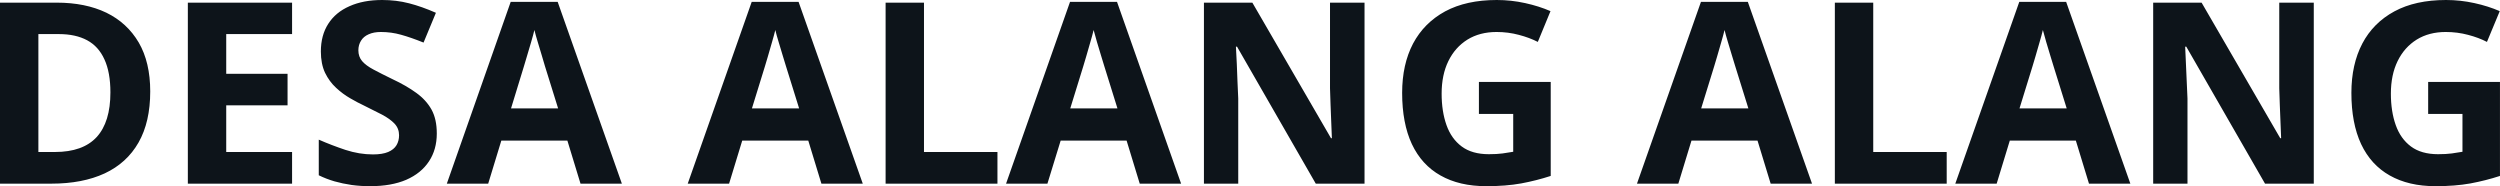 <svg fill="#0d141a" viewBox="0 0 226.653 16.879" height="100%" width="100%" xmlns="http://www.w3.org/2000/svg"><path preserveAspectRatio="none" d="M13.62 8.29L13.62 8.29Q13.62 11.06 12.56 12.92Q11.50 14.78 9.49 15.72Q7.48 16.65 4.65 16.65L4.65 16.65L0 16.65L0 0.24L5.15 0.24Q7.74 0.24 9.64 1.15Q11.53 2.07 12.58 3.86Q13.62 5.65 13.62 8.29ZM10.01 8.38L10.01 8.38Q10.01 6.56 9.47 5.39Q8.94 4.21 7.90 3.65Q6.86 3.09 5.33 3.09L5.33 3.09L3.48 3.09L3.48 13.78L4.98 13.78Q7.52 13.78 8.77 12.42Q10.01 11.06 10.01 8.38ZM26.48 13.78L26.48 16.65L17.03 16.65L17.03 0.24L26.48 0.24L26.48 3.09L20.51 3.09L20.51 6.69L26.07 6.69L26.07 9.55L20.51 9.55L20.51 13.78L26.48 13.78ZM39.60 12.10L39.60 12.10Q39.60 13.56 38.89 14.63Q38.18 15.71 36.83 16.30Q35.48 16.88 33.55 16.88L33.55 16.88Q32.69 16.88 31.88 16.77Q31.06 16.65 30.32 16.44Q29.57 16.22 28.90 15.89L28.90 15.89L28.90 12.66Q30.06 13.17 31.32 13.59Q32.58 14.00 33.81 14.00L33.81 14.00Q34.67 14.00 35.19 13.78Q35.71 13.56 35.95 13.16Q36.18 12.77 36.18 12.26L36.18 12.26Q36.18 11.65 35.77 11.21Q35.35 10.77 34.63 10.39Q33.90 10.01 33.00 9.57L33.00 9.57Q32.42 9.30 31.75 8.91Q31.07 8.52 30.47 7.96Q29.86 7.40 29.47 6.60Q29.09 5.79 29.09 4.67L29.09 4.67Q29.09 3.20 29.76 2.16Q30.43 1.11 31.69 0.56Q32.94 0 34.65 0L34.65 0Q35.93 0 37.09 0.30Q38.25 0.60 39.52 1.16L39.52 1.16L38.40 3.86Q37.26 3.40 36.36 3.15Q35.47 2.90 34.53 2.90L34.53 2.90Q33.88 2.90 33.42 3.11Q32.96 3.31 32.73 3.69Q32.49 4.07 32.49 4.56L32.49 4.56Q32.49 5.14 32.83 5.54Q33.17 5.94 33.87 6.31Q34.56 6.68 35.59 7.18L35.59 7.18Q36.85 7.77 37.74 8.42Q38.63 9.06 39.12 9.93Q39.60 10.80 39.60 12.10ZM56.38 16.65L52.63 16.65L51.44 12.75L45.45 12.75L44.26 16.65L40.51 16.65L46.30 0.17L50.56 0.17L56.38 16.65ZM46.33 9.83L50.60 9.83L49.41 6.01Q49.30 5.63 49.12 5.03Q48.93 4.42 48.75 3.80Q48.56 3.18 48.45 2.72L48.45 2.72Q48.34 3.18 48.14 3.86Q47.94 4.54 47.76 5.14Q47.58 5.75 47.50 6.01L47.50 6.01L46.33 9.83ZM78.22 16.65L74.47 16.65L73.28 12.75L67.29 12.75L66.10 16.65L62.35 16.65L68.15 0.17L72.40 0.17L78.22 16.65ZM68.17 9.83L72.45 9.83L71.26 6.01Q71.15 5.63 70.96 5.03Q70.77 4.42 70.59 3.80Q70.40 3.18 70.29 2.72L70.29 2.72Q70.18 3.18 69.98 3.86Q69.79 4.54 69.61 5.14Q69.43 5.75 69.35 6.01L69.35 6.01L68.17 9.83ZM90.43 16.65L80.29 16.65L80.29 0.24L83.77 0.24L83.77 13.78L90.43 13.78L90.43 16.65ZM107.08 16.65L103.33 16.65L102.14 12.75L96.16 12.75L94.96 16.65L91.21 16.65L97.01 0.17L101.27 0.17L107.08 16.65ZM97.03 9.83L101.31 9.83L100.12 6.01Q100.01 5.63 99.82 5.03Q99.64 4.42 99.45 3.80Q99.27 3.18 99.15 2.72L99.15 2.72Q99.04 3.18 98.84 3.86Q98.65 4.54 98.47 5.14Q98.29 5.75 98.21 6.01L98.21 6.01L97.03 9.83ZM123.71 0.24L123.71 16.65L119.29 16.65L112.15 4.23L112.05 4.23Q112.09 5.01 112.13 5.79Q112.16 6.58 112.19 7.36Q112.23 8.14 112.26 8.93L112.26 8.93L112.26 16.65L109.15 16.65L109.15 0.24L113.54 0.24L120.67 12.53L120.75 12.53Q120.73 11.77 120.69 11.02Q120.66 10.26 120.63 9.51Q120.60 8.76 120.58 8.01L120.58 8.01L120.58 0.24L123.71 0.24ZM134.08 10.33L134.08 7.43L140.59 7.43L140.59 15.95Q139.30 16.37 137.91 16.63Q136.52 16.88 134.75 16.88L134.75 16.88Q132.31 16.88 130.60 15.91Q128.89 14.95 128.00 13.06Q127.12 11.17 127.12 8.42L127.12 8.42Q127.12 5.84 128.11 3.95Q129.11 2.07 131.02 1.03Q132.94 0 135.70 0L135.70 0Q137.00 0 138.27 0.28Q139.54 0.56 140.57 1.01L140.57 1.01L139.42 3.80Q138.66 3.41 137.70 3.16Q136.73 2.90 135.68 2.90L135.68 2.90Q134.16 2.90 133.04 3.59Q131.92 4.29 131.31 5.54Q130.70 6.79 130.70 8.49L130.70 8.49Q130.70 10.10 131.14 11.34Q131.58 12.58 132.52 13.28Q133.46 13.98 134.98 13.98L134.98 13.98Q135.72 13.98 136.23 13.91Q136.74 13.84 137.19 13.76L137.19 13.76L137.19 10.33L134.08 10.33ZM164.28 16.65L160.53 16.65L159.34 12.75L153.35 12.75L152.16 16.65L148.41 16.65L154.21 0.17L158.46 0.17L164.28 16.65ZM154.23 9.83L158.51 9.83L157.32 6.01Q157.20 5.63 157.02 5.03Q156.83 4.42 156.65 3.80Q156.46 3.18 156.35 2.72L156.35 2.72Q156.24 3.18 156.04 3.86Q155.85 4.54 155.67 5.14Q155.49 5.75 155.41 6.01L155.41 6.01L154.23 9.83ZM176.49 16.65L166.35 16.65L166.35 0.24L169.83 0.24L169.83 13.78L176.49 13.78L176.49 16.65ZM193.14 16.65L189.39 16.65L188.20 12.75L182.21 12.75L181.02 16.65L177.27 16.65L183.07 0.17L187.32 0.17L193.14 16.65ZM183.09 9.83L187.37 9.83L186.18 6.01Q186.07 5.63 185.88 5.03Q185.70 4.42 185.51 3.80Q185.33 3.18 185.21 2.72L185.21 2.72Q185.10 3.18 184.90 3.86Q184.71 4.54 184.53 5.14Q184.35 5.75 184.27 6.01L184.27 6.01L183.09 9.83ZM209.77 0.24L209.77 16.65L205.35 16.65L198.21 4.23L198.11 4.23Q198.15 5.01 198.18 5.79Q198.22 6.58 198.25 7.36Q198.29 8.14 198.32 8.93L198.32 8.93L198.32 16.65L195.21 16.65L195.21 0.24L199.60 0.24L206.73 12.53L206.81 12.53Q206.79 11.77 206.75 11.02Q206.72 10.26 206.69 9.51Q206.66 8.76 206.64 8.01L206.64 8.01L206.64 0.24L209.77 0.24ZM220.14 10.33L220.14 7.43L226.65 7.43L226.65 15.95Q225.36 16.37 223.97 16.63Q222.58 16.88 220.81 16.88L220.81 16.88Q218.37 16.88 216.66 15.91Q214.95 14.95 214.06 13.06Q213.18 11.17 213.18 8.42L213.18 8.42Q213.18 5.84 214.17 3.95Q215.16 2.07 217.08 1.03Q218.99 0 221.76 0L221.76 0Q223.06 0 224.33 0.28Q225.60 0.56 226.63 1.01L226.63 1.01L225.47 3.80Q224.72 3.41 223.76 3.16Q222.79 2.90 221.73 2.90L221.73 2.90Q220.22 2.90 219.10 3.59Q217.98 4.29 217.37 5.54Q216.76 6.79 216.76 8.49L216.76 8.49Q216.76 10.10 217.20 11.34Q217.64 12.58 218.58 13.28Q219.52 13.98 221.04 13.98L221.04 13.98Q221.78 13.98 222.29 13.91Q222.80 13.84 223.25 13.76L223.25 13.76L223.25 10.33L220.14 10.33Z"></path></svg>